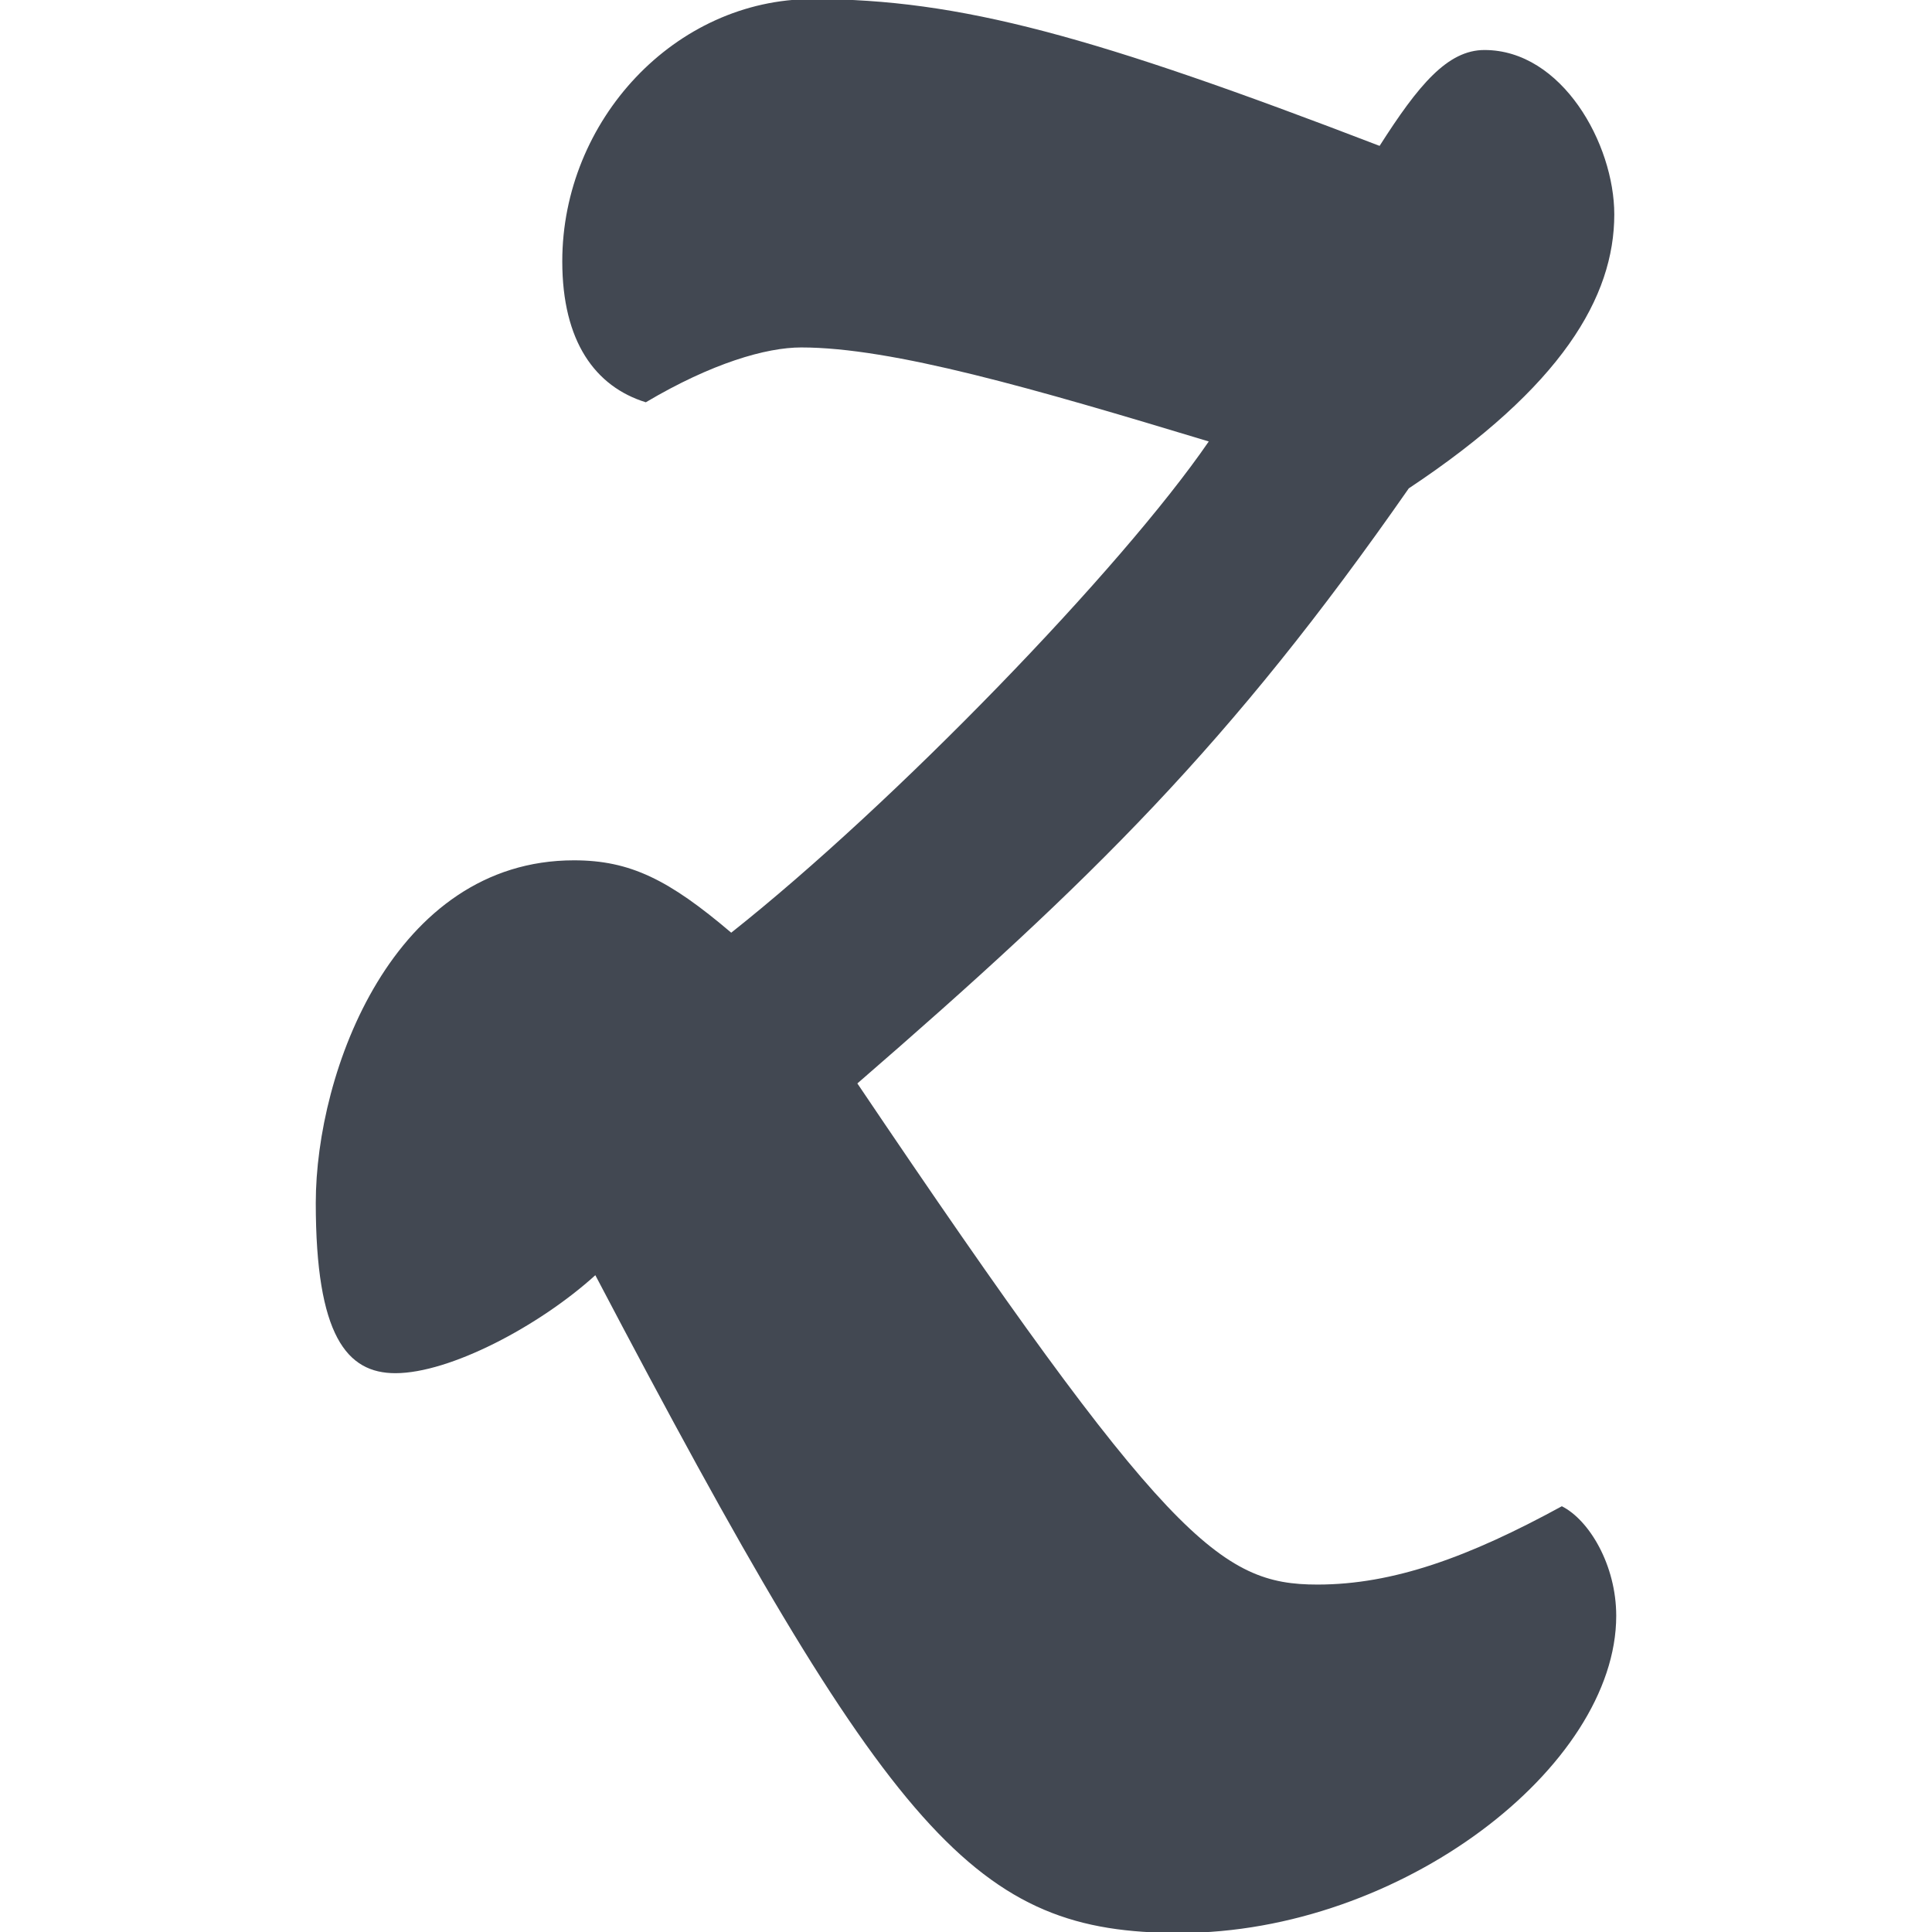 <?xml version="1.0" ?><!DOCTYPE svg  PUBLIC '-//W3C//DTD SVG 1.1//EN'  'http://www.w3.org/Graphics/SVG/1.1/DTD/svg11.dtd'><svg enable-background="new 0 0 512 512" height="512px" id="Layer_1" version="1.1" viewBox="0 0 512 512" width="512px" xml:space="preserve" xmlns="http://www.w3.org/2000/svg" xmlns:xlink="http://www.w3.org/1999/xlink"><path d="M413.904,399.172c-24.682,13.485-44.677,20.754-64.76,20.754c-25.724,0-40.134-11.428-121.934-132.803  c62.25-53.946,98.775-89.749,146.136-157.702c40.623-26.958,54.457-50.791,54.457-72.6c0-18.667-13.834-43.567-34.406-43.567  c-9.792,0-17.52,9.304-27.787,25.406C289.972,9.604,254.489-0.251,215.388-0.251c-36.524,0-66.379,32.167-66.379,69.517  c0,21.263,8.76,33.197,22.137,37.343c17.508-10.377,31.898-14.532,41.178-14.532c24.167,0,61.707,10.907,108.012,24.916  c-23.147,33.717-83.344,95.955-126.554,130.179c-16.461-13.995-26.742-19.178-41.676-19.178c-47.828,0-68.422,56.021-68.422,90.778  c0,35.268,8.25,45.137,21.095,45.137c14.422,0,38.089-12.448,52.991-25.969c78.723,149.94,100.84,174.311,154.851,174.311  c58.666,0,115.696-44.078,115.696-84.036C428.315,414.725,421.132,402.805,413.904,399.172z" fill="#424852"/></svg>